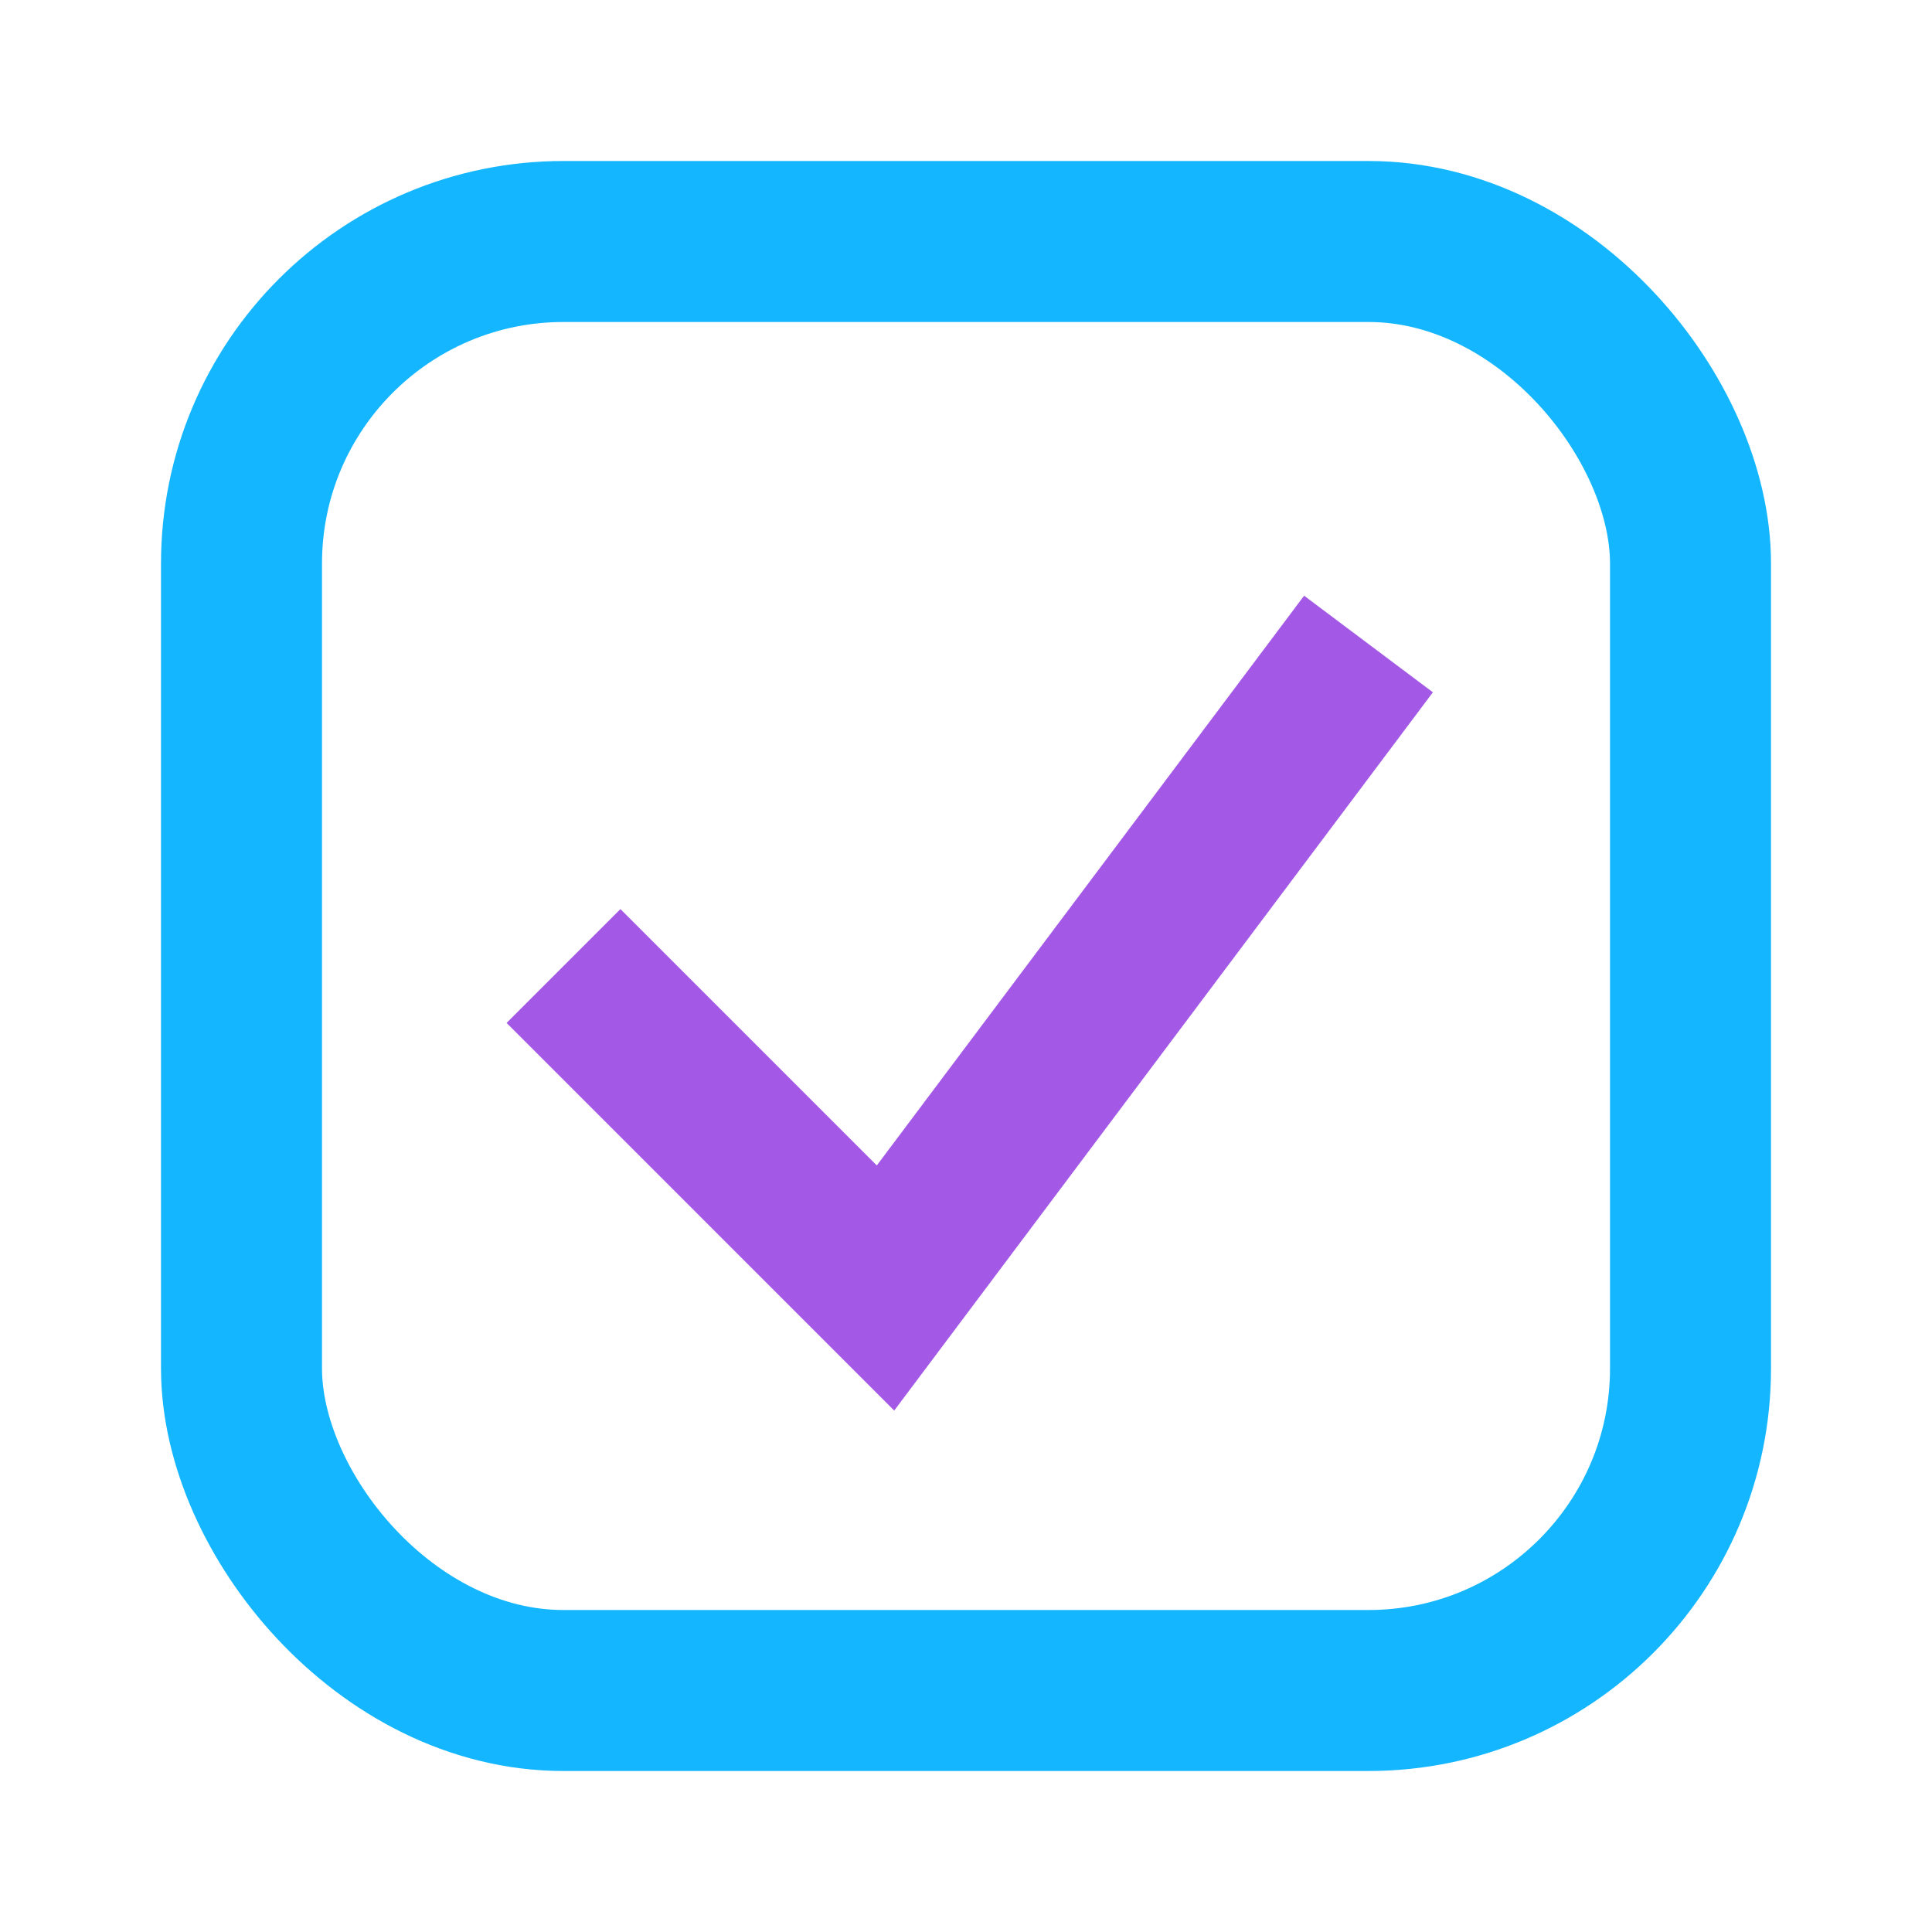 <?xml version="1.0" encoding="UTF-8"?>
<svg xmlns="http://www.w3.org/2000/svg" width="24" height="24" viewBox="0 0 24 24"><rect x="3" y="3" width="18" height="18" rx="4" fill="none" stroke="#14b7ff" stroke-width="2"/><polyline points="7,12 11,16 17,8" fill="none" stroke="#a459e6" stroke-width="2"/></svg>